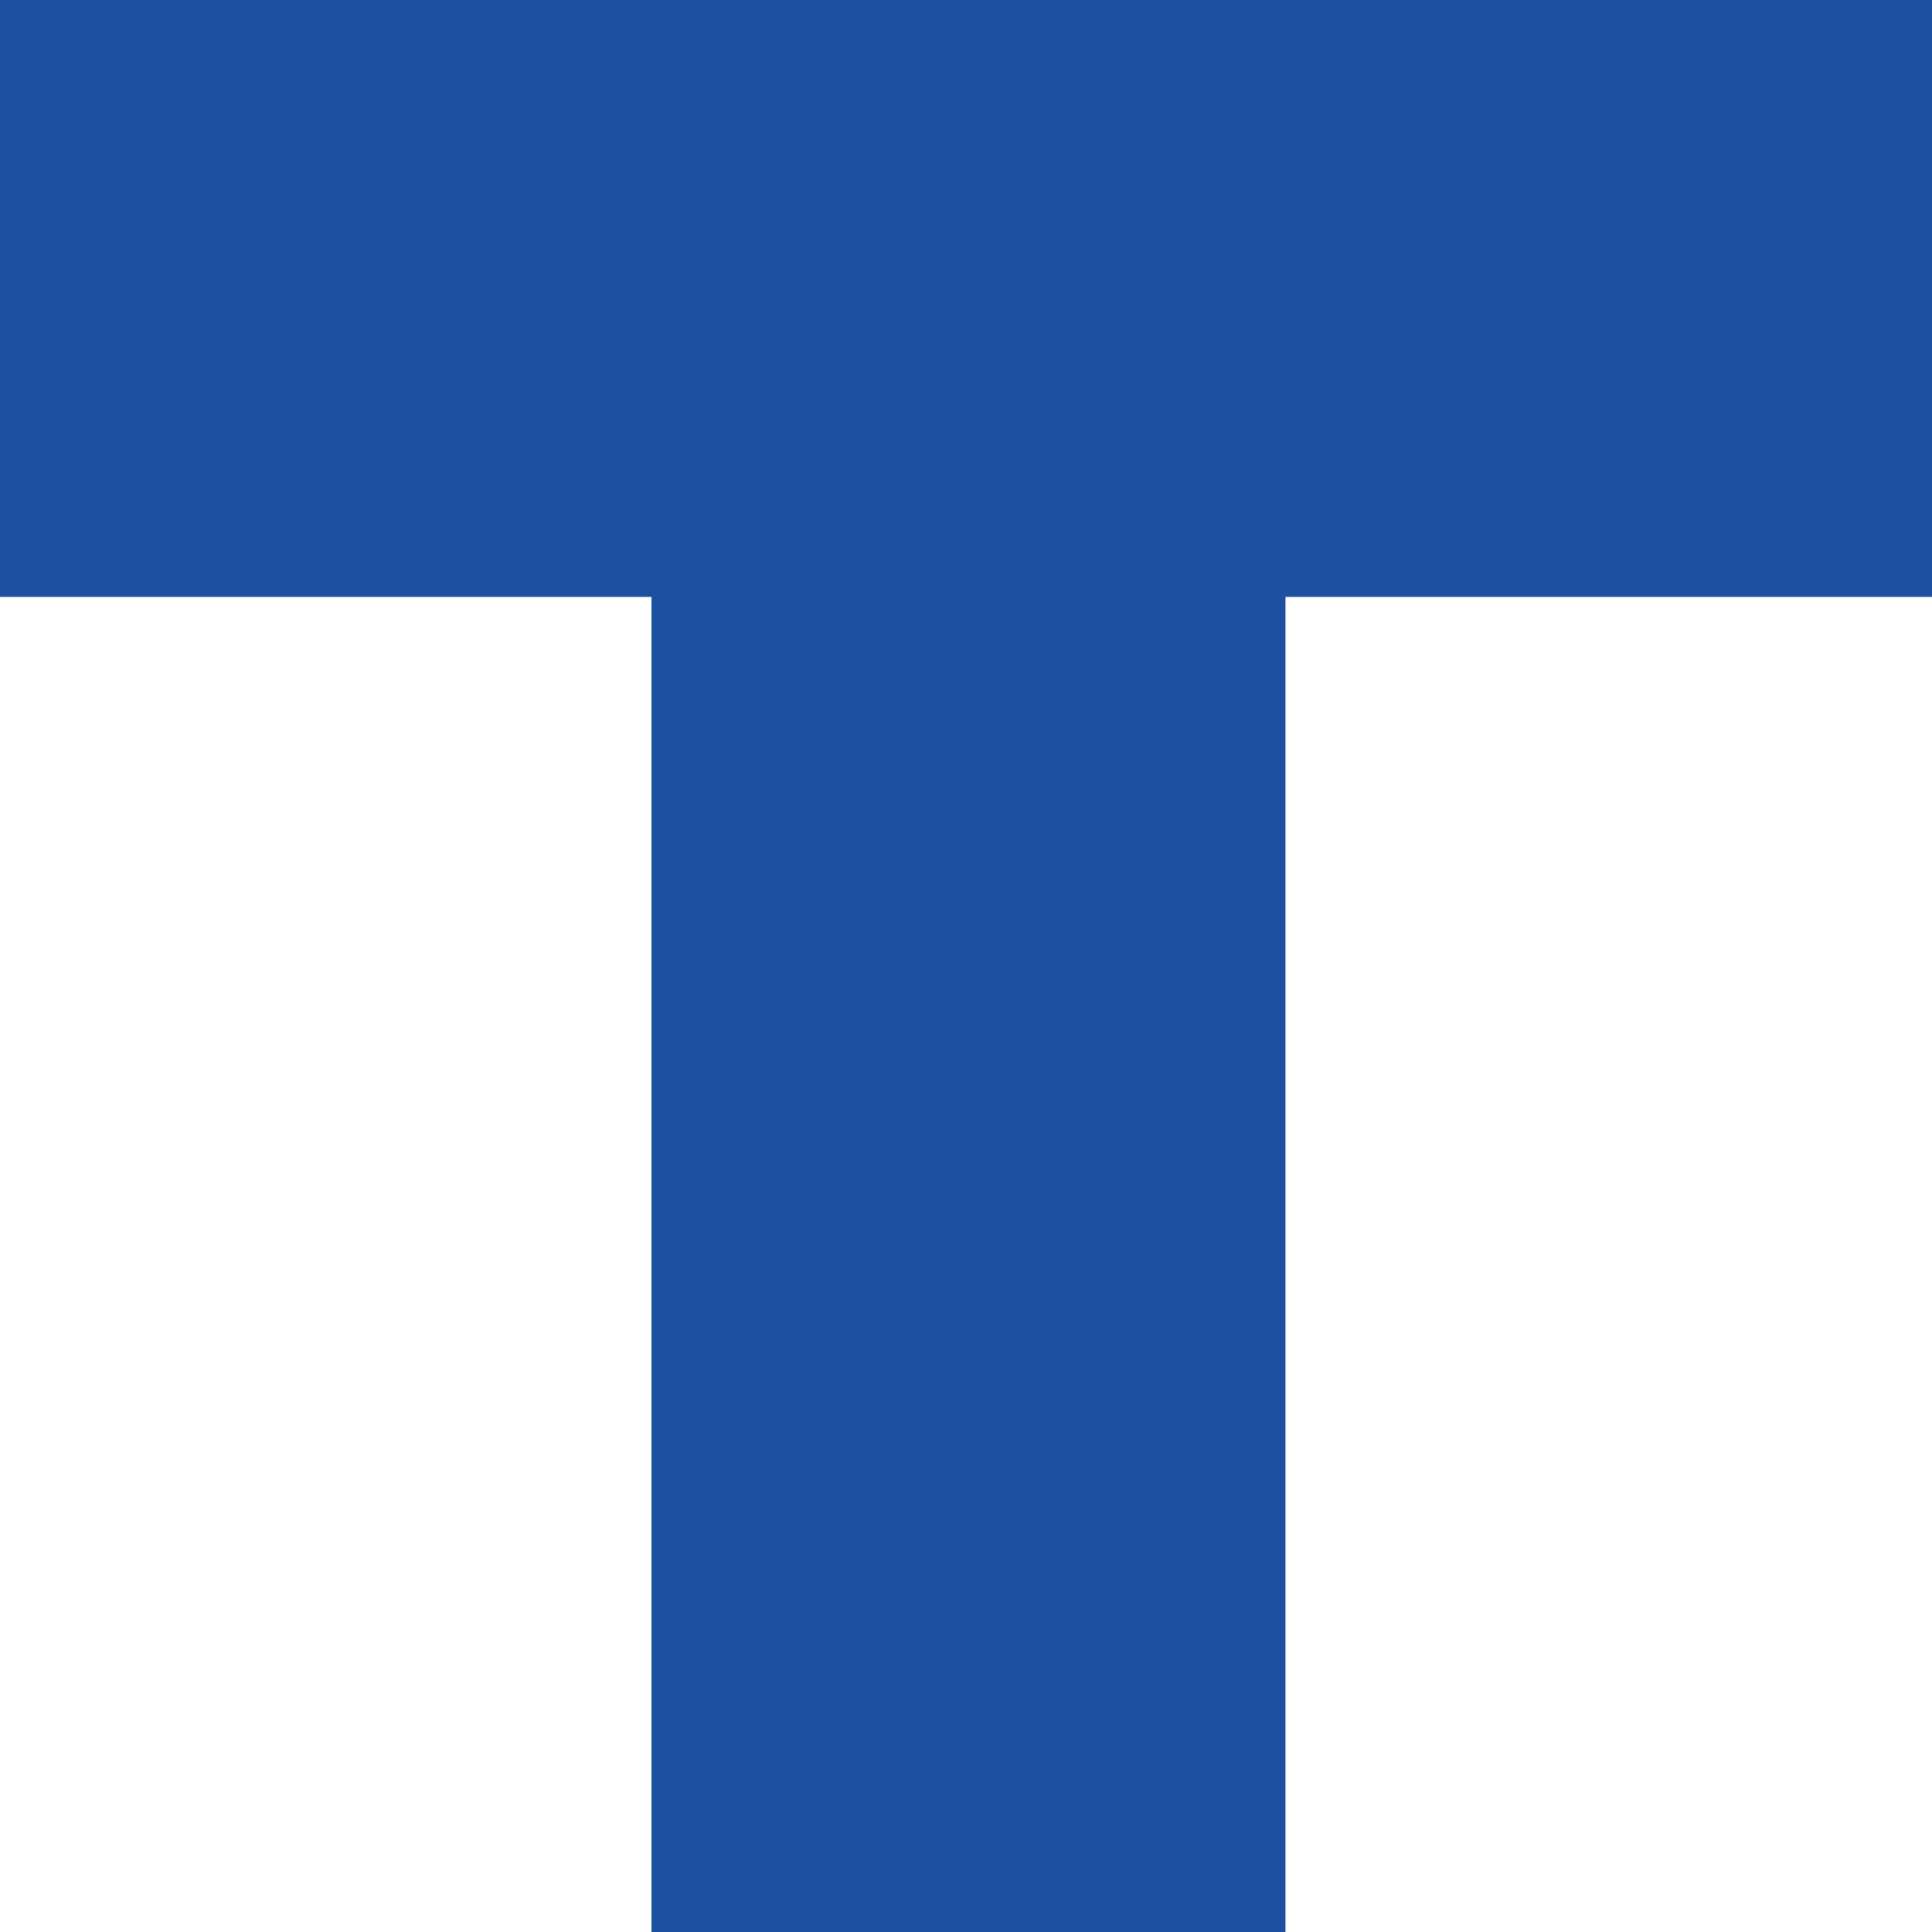 <svg xmlns="http://www.w3.org/2000/svg" version="1.1" xmlns:xlink="http://www.w3.org/1999/xlink" xmlns:svgjs="http://svgjs.dev/svgjs" width="70" height="70"><svg width="70" height="70" viewBox="0 0 70 70" fill="none" xmlns="http://www.w3.org/2000/svg">
<path id="SvgjsPath1009" d="M70 0H0V21.627H23.604V70H46.575V21.627H70V0Z" fill="#1D50A1"></path>
</svg><style>@media (prefers-color-scheme: light) { :root { filter: none; } }
@media (prefers-color-scheme: dark) { :root { filter: none; } }
</style></svg>